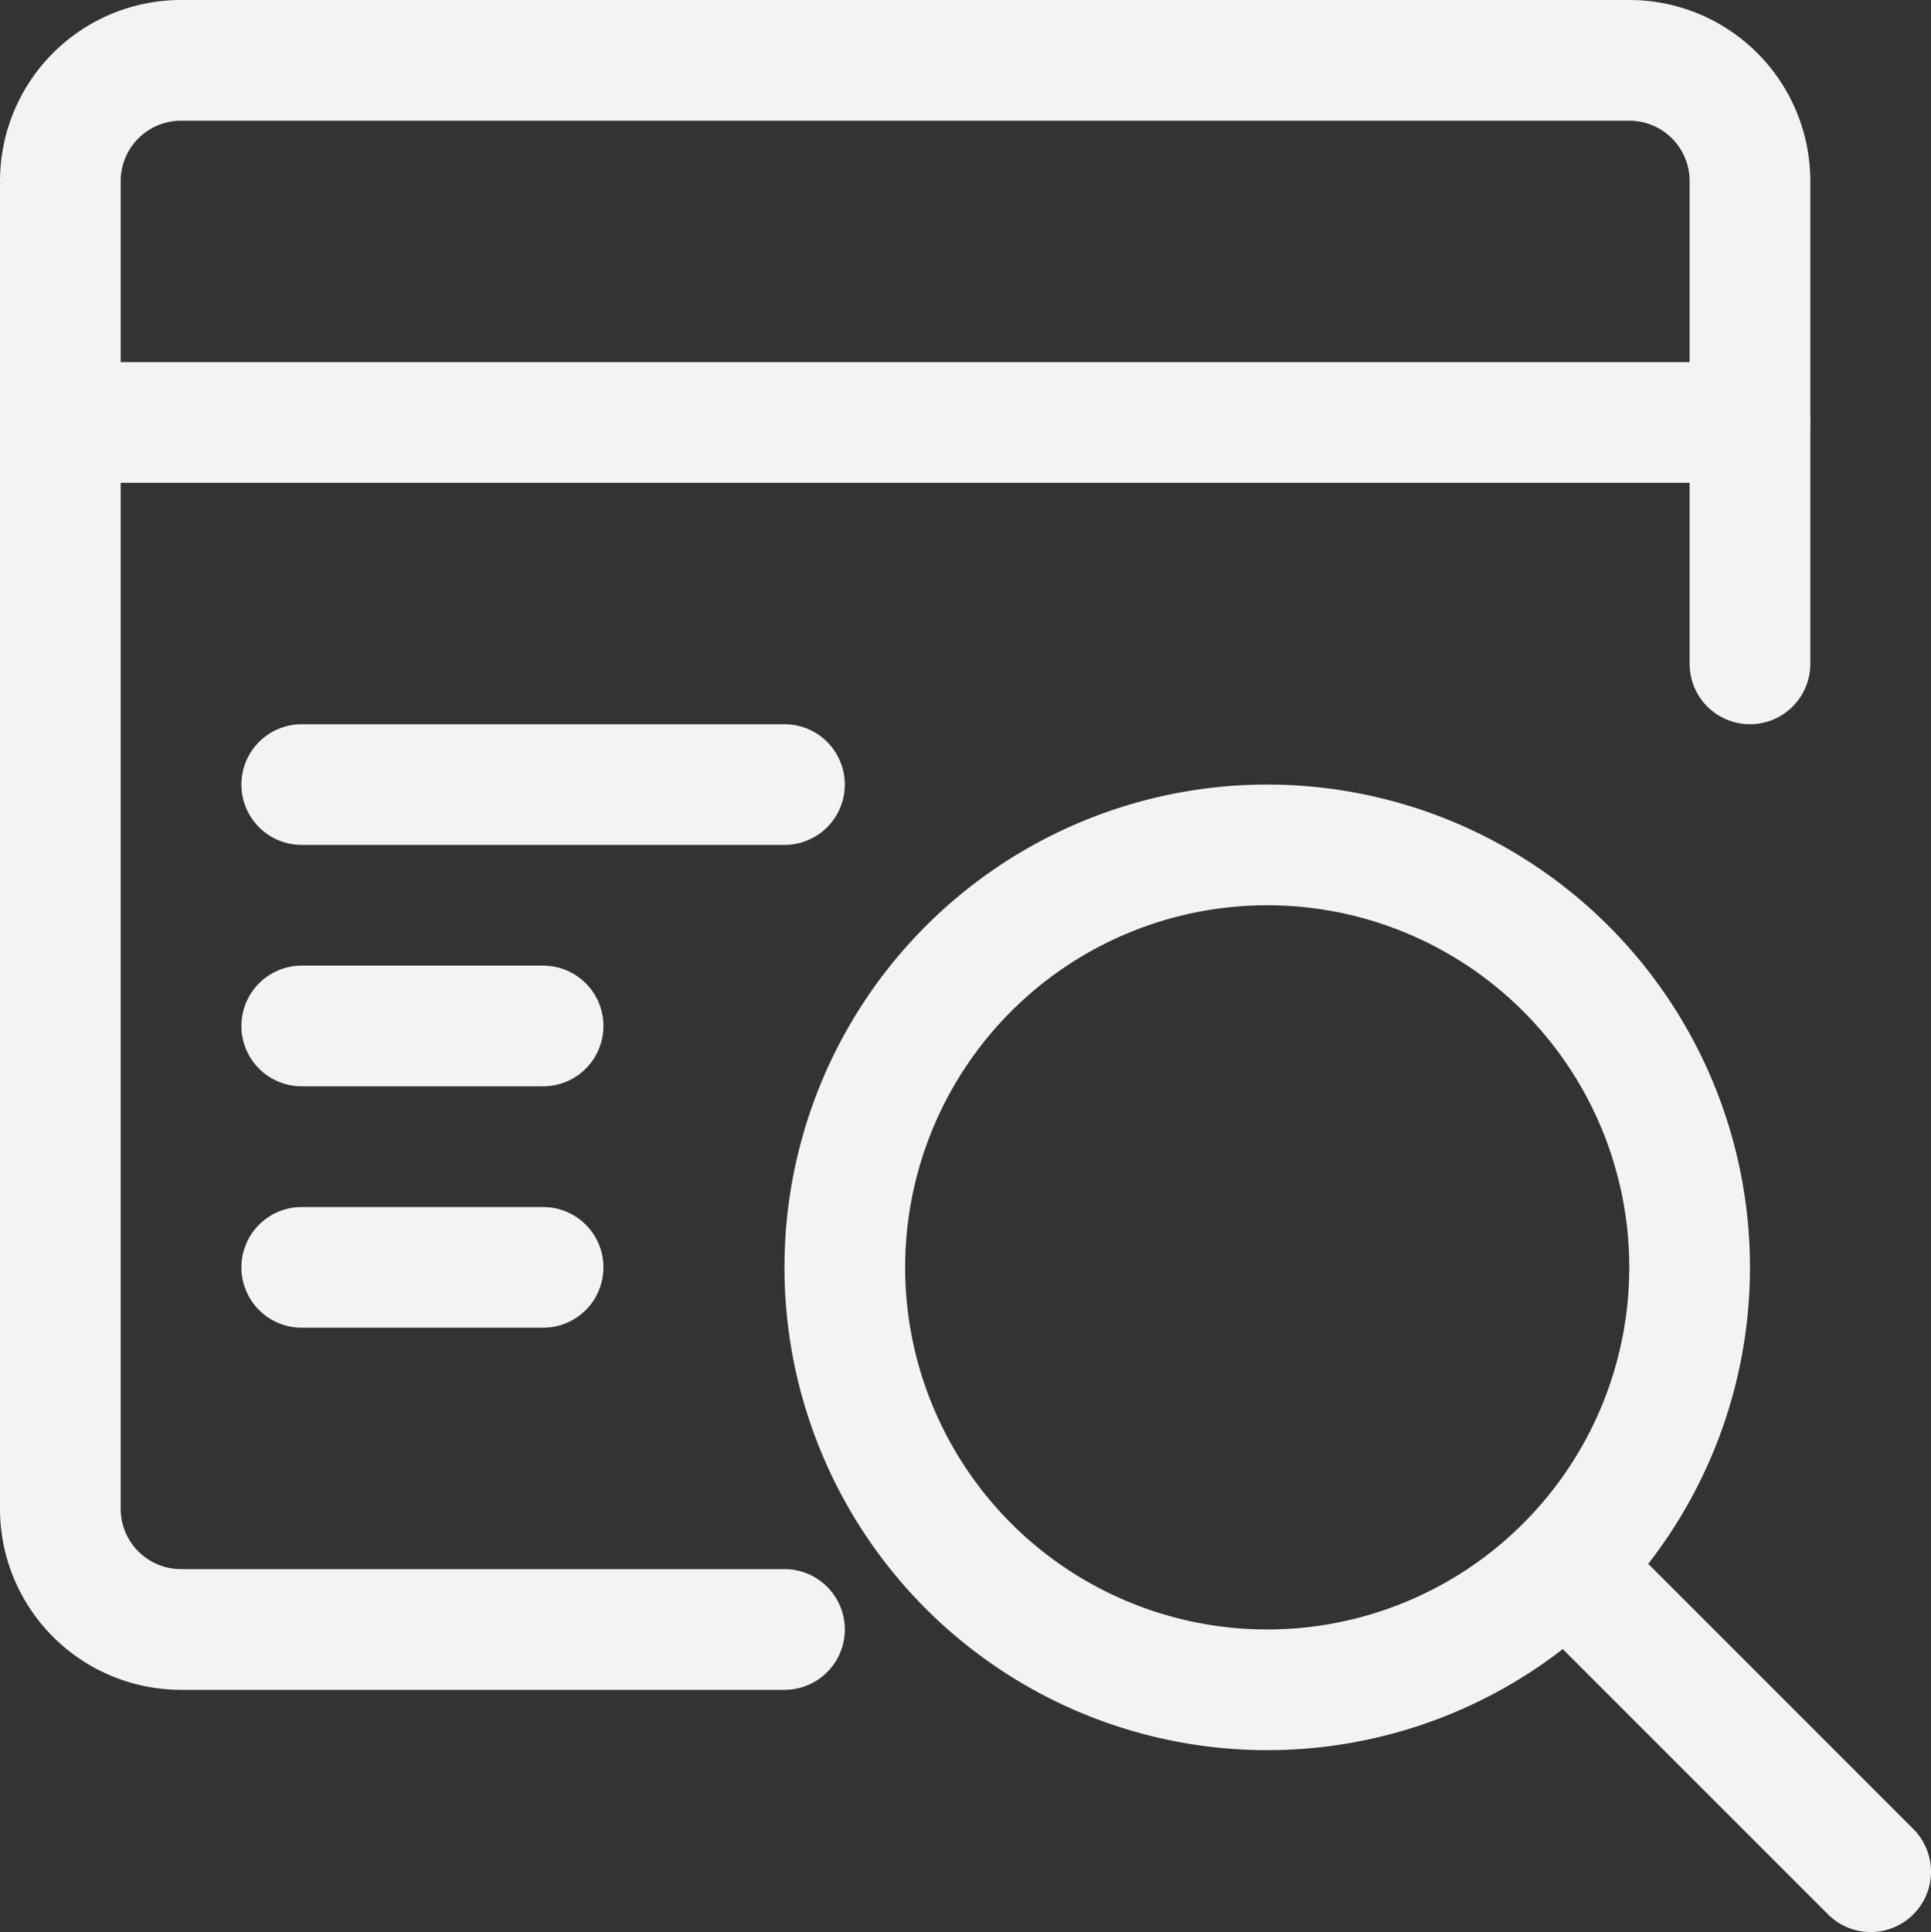<svg id="Icons" xmlns="http://www.w3.org/2000/svg" viewBox="0 0 24 24.01"><rect x="0" y="0" width="24" height="24.01" fill="#333333" stroke="none"/><defs><style>.cls-1{fill:none;stroke:#f3f3f3;stroke-linecap:round;stroke-linejoin:round;stroke-width:1.5px;}</style></defs><title>icon-merit01</title><g id="Programming-Apps-Websites_Apps_app-window-search-text" data-name="Programming-Apps-Websites / Apps / app-window-search-text"><g id="Group_221" data-name="Group 221"><g id="app-window-search-text"><path id="Oval_80" data-name="Oval 80" class="cls-1" d="M15.75,21a5.25,5.25,0,1,0-5.25-5.25A5.25,5.25,0,0,0,15.75,21Z"/><path id="Shape_1157" data-name="Shape 1157" class="cls-1" d="M23.25,23.26l-3.79-3.79"/><path id="Shape_1158" data-name="Shape 1158" class="cls-1" d="M21.75,8.25v-6a1.5,1.5,0,0,0-1.5-1.5h-18a1.5,1.5,0,0,0-1.5,1.5v16.5a1.5,1.5,0,0,0,1.5,1.5h7.5"/><path id="Shape_1159" data-name="Shape 1159" class="cls-1" d="M.75,5.25h21"/><path id="Shape_1160" data-name="Shape 1160" class="cls-1" d="M3.75,9.75h6"/><path id="Shape_1161" data-name="Shape 1161" class="cls-1" d="M3.75,12.75h3"/><path id="Shape_1162" data-name="Shape 1162" class="cls-1" d="M3.75,15.75h3"/></g></g></g></svg>